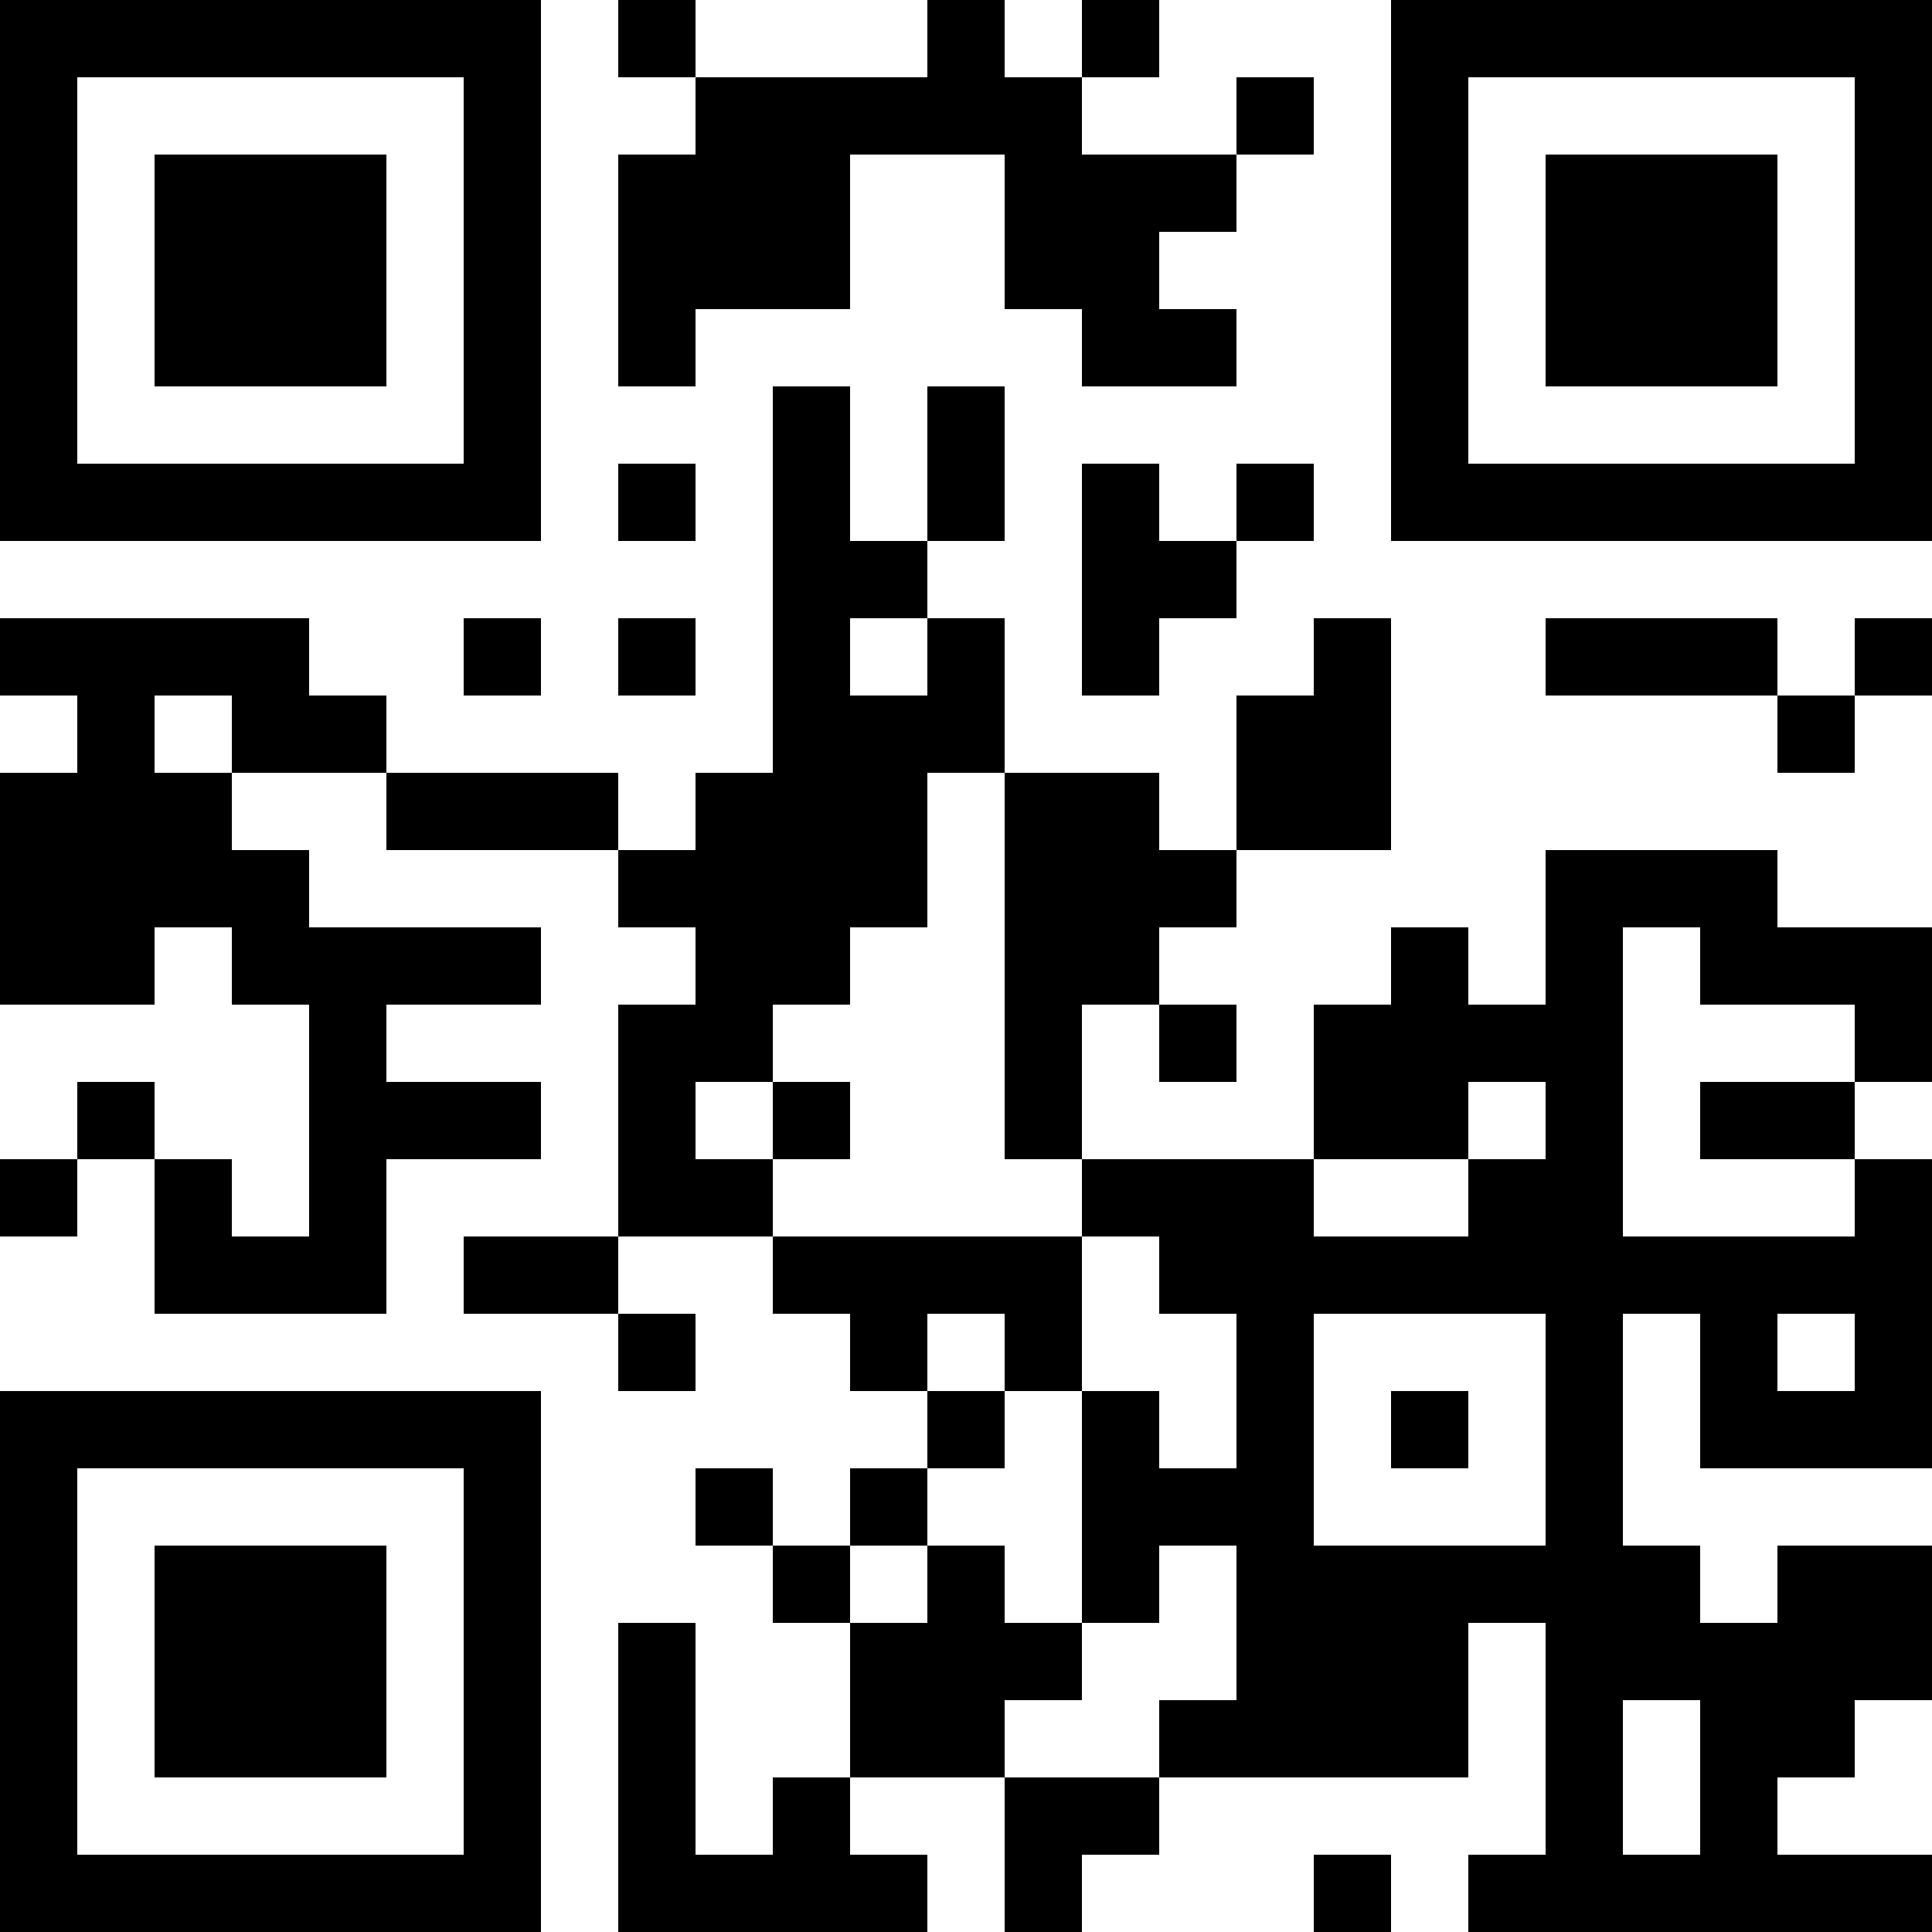<?xml version="1.0" encoding="UTF-8"?>
<svg xmlns="http://www.w3.org/2000/svg" version="1.1" width="1000" height="1000" viewBox="0 0 1000 1000"><rect x="0" y="0" width="1000" height="1000" fill="#ffffff"/><g transform="scale(40)"><g transform="translate(0,0)"><path fill-rule="evenodd" d="M8 0L8 1L9 1L9 2L8 2L8 5L9 5L9 4L11 4L11 2L13 2L13 4L14 4L14 5L16 5L16 4L15 4L15 3L16 3L16 2L17 2L17 1L16 1L16 2L14 2L14 1L15 1L15 0L14 0L14 1L13 1L13 0L12 0L12 1L9 1L9 0ZM10 5L10 10L9 10L9 11L8 11L8 10L5 10L5 9L4 9L4 8L0 8L0 9L1 9L1 10L0 10L0 13L2 13L2 12L3 12L3 13L4 13L4 16L3 16L3 15L2 15L2 14L1 14L1 15L0 15L0 16L1 16L1 15L2 15L2 17L5 17L5 15L7 15L7 14L5 14L5 13L7 13L7 12L4 12L4 11L3 11L3 10L5 10L5 11L8 11L8 12L9 12L9 13L8 13L8 16L6 16L6 17L8 17L8 18L9 18L9 17L8 17L8 16L10 16L10 17L11 17L11 18L12 18L12 19L11 19L11 20L10 20L10 19L9 19L9 20L10 20L10 21L11 21L11 23L10 23L10 24L9 24L9 21L8 21L8 25L12 25L12 24L11 24L11 23L13 23L13 25L14 25L14 24L15 24L15 23L19 23L19 21L20 21L20 24L19 24L19 25L25 25L25 24L23 24L23 23L24 23L24 22L25 22L25 20L23 20L23 21L22 21L22 20L21 20L21 17L22 17L22 19L25 19L25 15L24 15L24 14L25 14L25 12L23 12L23 11L20 11L20 13L19 13L19 12L18 12L18 13L17 13L17 15L14 15L14 13L15 13L15 14L16 14L16 13L15 13L15 12L16 12L16 11L18 11L18 8L17 8L17 9L16 9L16 11L15 11L15 10L13 10L13 8L12 8L12 7L13 7L13 5L12 5L12 7L11 7L11 5ZM8 6L8 7L9 7L9 6ZM14 6L14 9L15 9L15 8L16 8L16 7L17 7L17 6L16 6L16 7L15 7L15 6ZM6 8L6 9L7 9L7 8ZM8 8L8 9L9 9L9 8ZM11 8L11 9L12 9L12 8ZM20 8L20 9L23 9L23 10L24 10L24 9L25 9L25 8L24 8L24 9L23 9L23 8ZM2 9L2 10L3 10L3 9ZM12 10L12 12L11 12L11 13L10 13L10 14L9 14L9 15L10 15L10 16L14 16L14 18L13 18L13 17L12 17L12 18L13 18L13 19L12 19L12 20L11 20L11 21L12 21L12 20L13 20L13 21L14 21L14 22L13 22L13 23L15 23L15 22L16 22L16 20L15 20L15 21L14 21L14 18L15 18L15 19L16 19L16 17L15 17L15 16L14 16L14 15L13 15L13 10ZM21 12L21 16L24 16L24 15L22 15L22 14L24 14L24 13L22 13L22 12ZM10 14L10 15L11 15L11 14ZM19 14L19 15L17 15L17 16L19 16L19 15L20 15L20 14ZM17 17L17 20L20 20L20 17ZM23 17L23 18L24 18L24 17ZM18 18L18 19L19 19L19 18ZM21 22L21 24L22 24L22 22ZM17 24L17 25L18 25L18 24ZM0 0L0 7L7 7L7 0ZM1 1L1 6L6 6L6 1ZM2 2L2 5L5 5L5 2ZM18 0L18 7L25 7L25 0ZM19 1L19 6L24 6L24 1ZM20 2L20 5L23 5L23 2ZM0 18L0 25L7 25L7 18ZM1 19L1 24L6 24L6 19ZM2 20L2 23L5 23L5 20Z" fill="#000000"/></g></g></svg>
